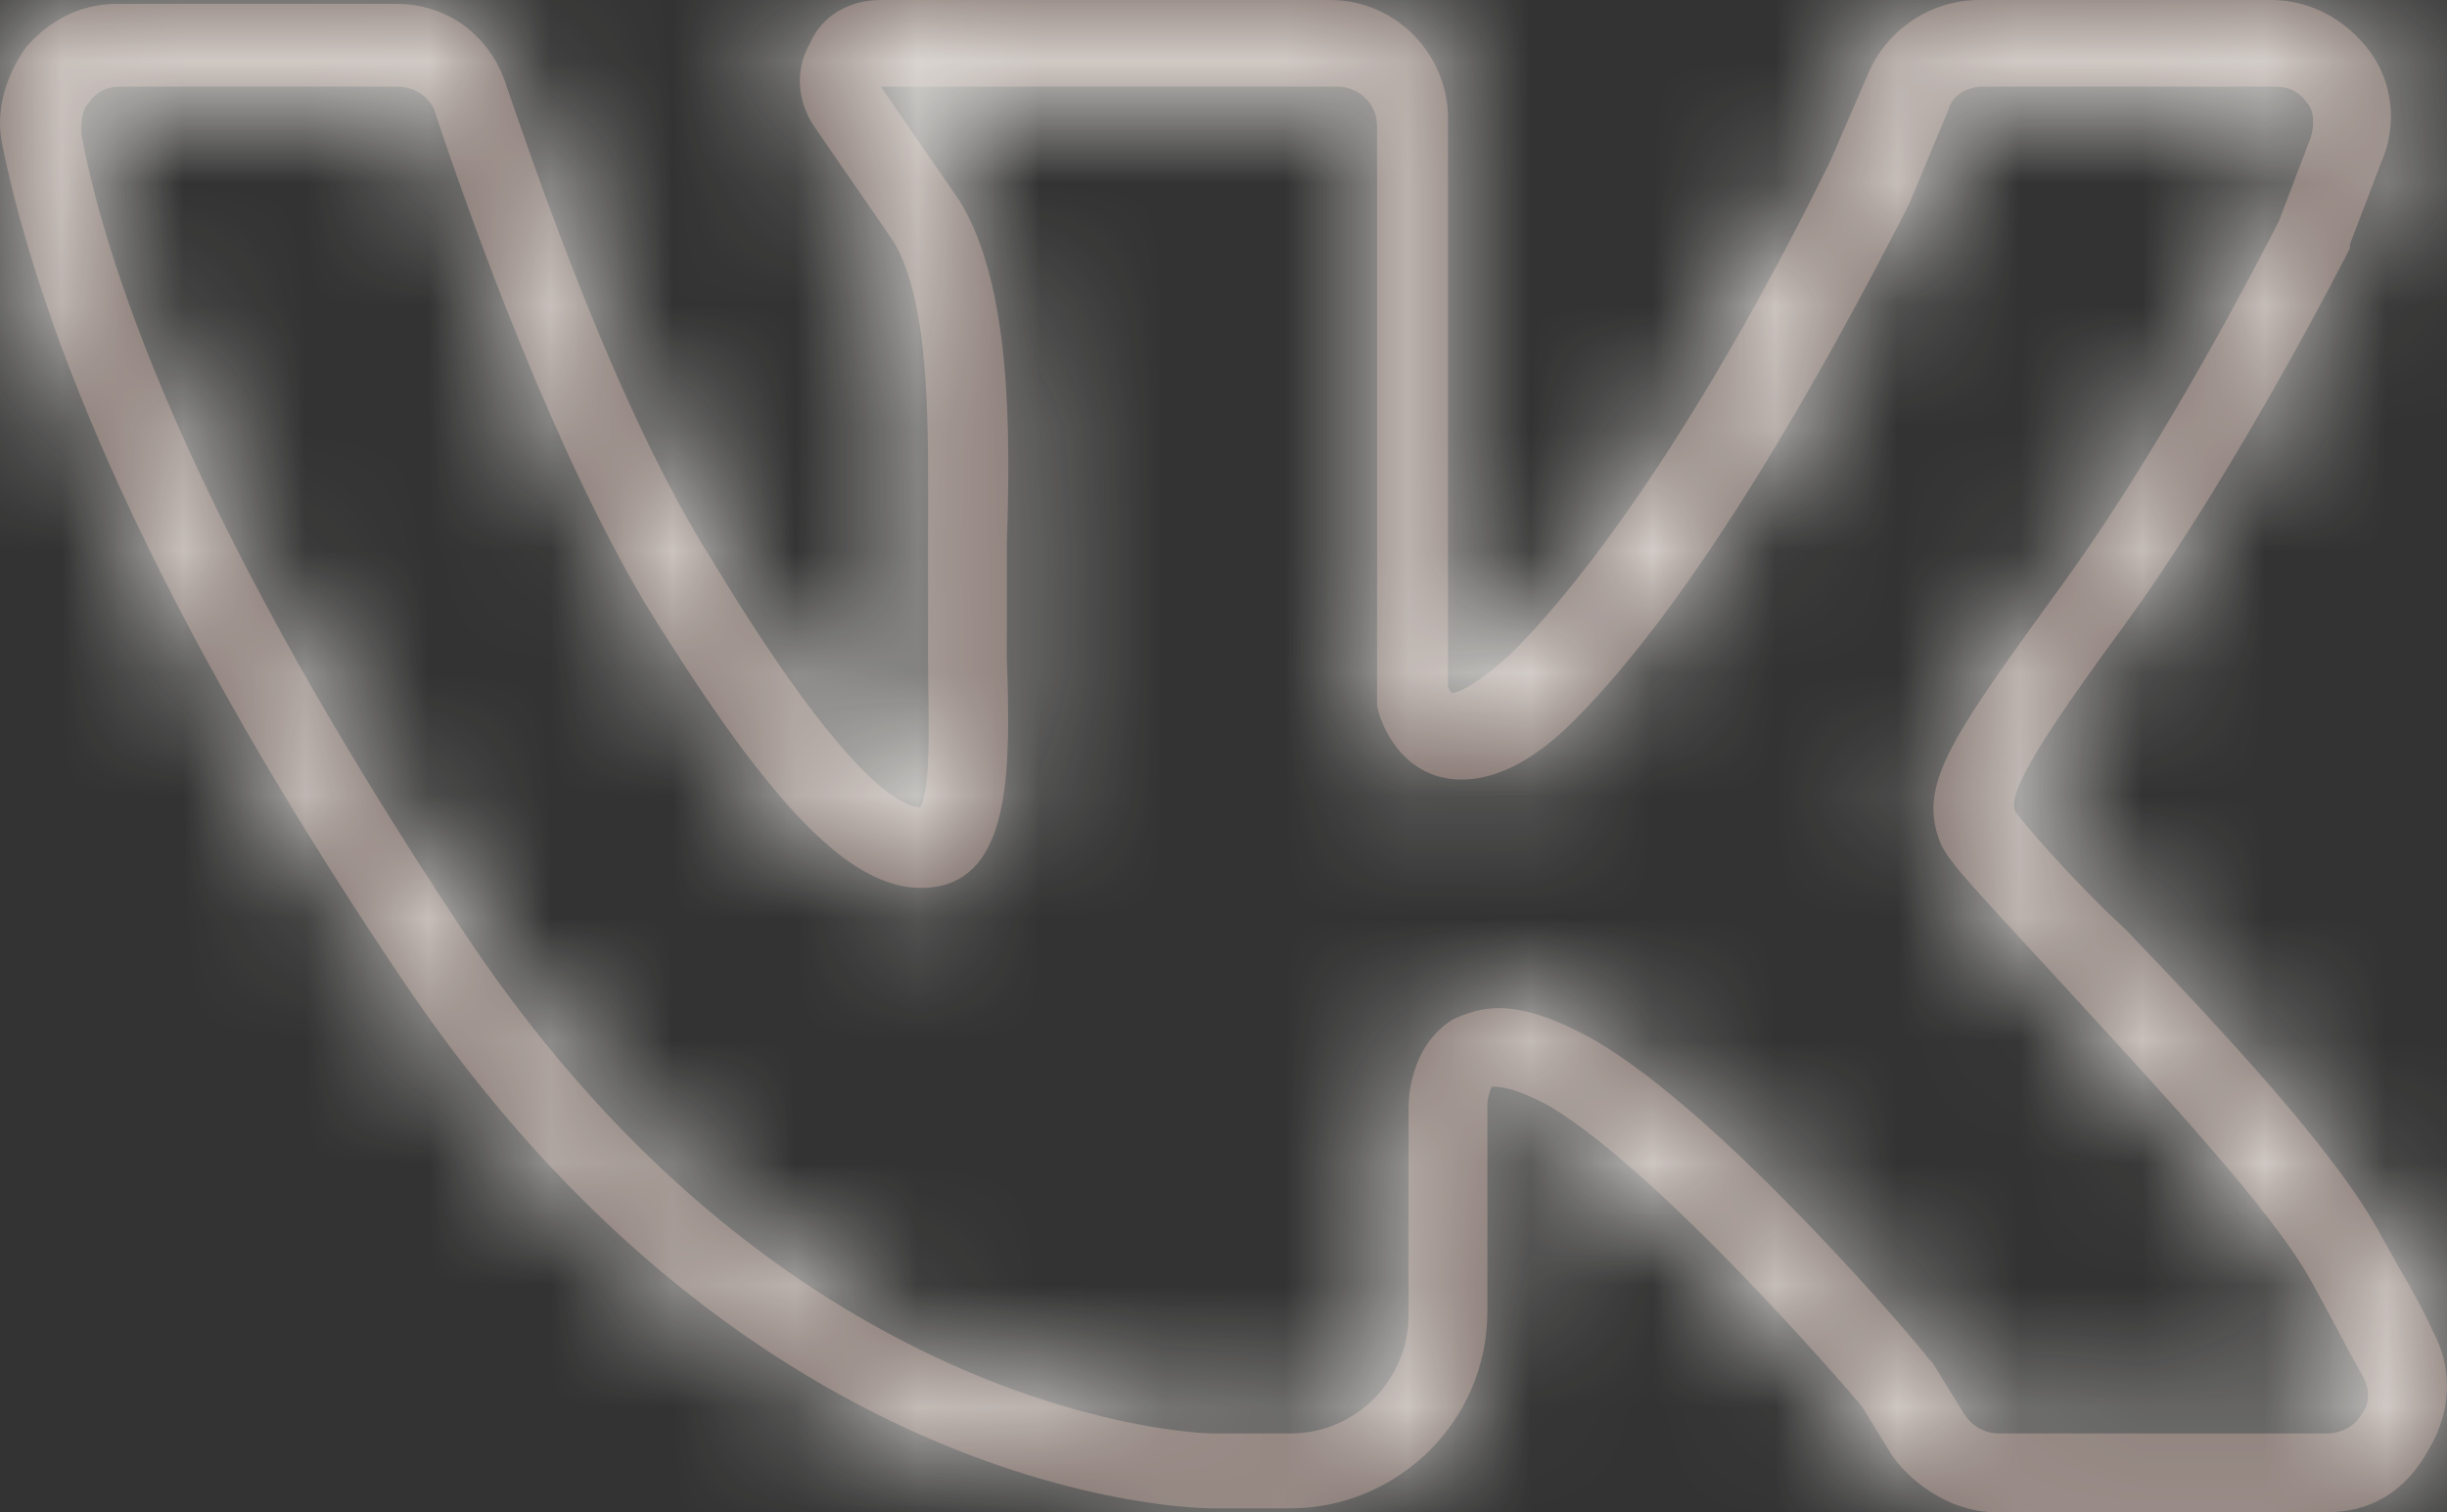 <?xml version="1.0" encoding="UTF-8"?> <svg xmlns="http://www.w3.org/2000/svg" viewBox="0 0 20 12.362" fill="none"><rect x="0" y="0" width="20" height="12.362" fill="#333333" stroke="none"/><mask id="path-1-inside-1_147_285" fill="white"><path d="M19.014 12.362H16.31C15.988 12.362 15.666 12.169 15.473 11.911L15.215 11.493C15.054 11.3 13.573 9.593 12.672 9.046C12.318 8.853 12.189 8.885 12.189 8.885C12.189 8.885 12.157 8.982 12.157 9.014V10.72C12.157 11.622 11.416 12.33 10.547 12.33H9.903C9.742 12.33 6.137 12.265 3.272 7.984C1.018 4.636 0.278 2.447 0.02 1.191C-0.044 0.901 0.052 0.612 0.213 0.386C0.406 0.161 0.664 0.032 0.954 0.032H3.239C3.658 0.032 4.012 0.29 4.141 0.708C4.398 1.449 5.042 3.348 5.815 4.571C6.942 6.439 7.392 6.599 7.521 6.599C7.618 6.439 7.585 5.795 7.585 5.376V4.378C7.585 3.573 7.618 2.479 7.296 1.964L6.652 1.03C6.523 0.837 6.491 0.579 6.62 0.354C6.716 0.129 6.942 0 7.199 0H10.869C11.416 0 11.835 0.451 11.835 0.966V5.602C11.835 5.634 11.867 5.666 11.867 5.666C11.867 5.666 11.996 5.666 12.35 5.344C13.09 4.604 14.024 3.219 14.958 1.32L15.279 0.579C15.44 0.225 15.795 0 16.181 0H18.563C18.885 0 19.175 0.161 19.368 0.419C19.561 0.676 19.593 1.03 19.465 1.32L19.207 1.996V2.028C19.175 2.093 18.306 3.799 17.404 5.054C16.696 6.02 16.406 6.471 16.471 6.632C16.535 6.728 16.953 7.211 17.372 7.597C18.145 8.402 19.11 9.432 19.465 10.108C19.625 10.398 19.786 10.656 19.883 10.881C20.044 11.171 20.044 11.525 19.851 11.847C19.658 12.201 19.368 12.362 19.014 12.362ZM12.253 8.241C12.479 8.241 12.736 8.338 13.026 8.499C14.088 9.111 15.698 11.01 15.762 11.106L15.795 11.139L16.052 11.557C16.116 11.654 16.213 11.718 16.342 11.718H19.014C19.175 11.718 19.271 11.622 19.304 11.557C19.336 11.525 19.4 11.396 19.304 11.235C19.175 11.01 19.046 10.752 18.885 10.463C18.563 9.883 17.597 8.853 16.889 8.08C16.181 7.308 15.923 7.05 15.859 6.889C15.666 6.406 15.956 6.02 16.889 4.732C17.726 3.573 18.531 1.996 18.628 1.803L18.885 1.127C18.917 1.03 18.917 0.901 18.853 0.837C18.788 0.74 18.692 0.708 18.595 0.708H16.213C16.084 0.708 15.956 0.773 15.923 0.901L15.601 1.674C14.893 3.058 13.863 4.893 12.865 5.891C12.447 6.31 12.06 6.439 11.738 6.342C11.352 6.213 11.255 5.795 11.255 5.762V1.03C11.255 0.837 11.094 0.708 10.933 0.708H7.199L7.843 1.642C8.261 2.318 8.261 3.509 8.229 4.443V5.376C8.261 6.278 8.261 7.115 7.682 7.243C7.038 7.372 6.362 6.696 5.268 4.925C4.527 3.67 3.883 1.899 3.561 0.934C3.529 0.805 3.4 0.708 3.239 0.708H0.986C0.889 0.708 0.793 0.74 0.728 0.837C0.664 0.901 0.664 0.998 0.664 1.095C0.889 2.286 1.63 4.378 3.819 7.662C6.491 11.654 9.871 11.718 9.903 11.718H10.547C11.094 11.718 11.513 11.267 11.513 10.752V9.046C11.513 9.014 11.513 8.563 11.867 8.338C11.996 8.274 12.125 8.241 12.253 8.241Z"></path></mask><path d="M19.014 12.362H16.31C15.988 12.362 15.666 12.169 15.473 11.911L15.215 11.493C15.054 11.3 13.573 9.593 12.672 9.046C12.318 8.853 12.189 8.885 12.189 8.885C12.189 8.885 12.157 8.982 12.157 9.014V10.72C12.157 11.622 11.416 12.33 10.547 12.33H9.903C9.742 12.33 6.137 12.265 3.272 7.984C1.018 4.636 0.278 2.447 0.02 1.191C-0.044 0.901 0.052 0.612 0.213 0.386C0.406 0.161 0.664 0.032 0.954 0.032H3.239C3.658 0.032 4.012 0.29 4.141 0.708C4.398 1.449 5.042 3.348 5.815 4.571C6.942 6.439 7.392 6.599 7.521 6.599C7.618 6.439 7.585 5.795 7.585 5.376V4.378C7.585 3.573 7.618 2.479 7.296 1.964L6.652 1.03C6.523 0.837 6.491 0.579 6.62 0.354C6.716 0.129 6.942 0 7.199 0H10.869C11.416 0 11.835 0.451 11.835 0.966V5.602C11.835 5.634 11.867 5.666 11.867 5.666C11.867 5.666 11.996 5.666 12.35 5.344C13.09 4.604 14.024 3.219 14.958 1.32L15.279 0.579C15.44 0.225 15.795 0 16.181 0H18.563C18.885 0 19.175 0.161 19.368 0.419C19.561 0.676 19.593 1.03 19.465 1.32L19.207 1.996V2.028C19.175 2.093 18.306 3.799 17.404 5.054C16.696 6.02 16.406 6.471 16.471 6.632C16.535 6.728 16.953 7.211 17.372 7.597C18.145 8.402 19.11 9.432 19.465 10.108C19.625 10.398 19.786 10.656 19.883 10.881C20.044 11.171 20.044 11.525 19.851 11.847C19.658 12.201 19.368 12.362 19.014 12.362ZM12.253 8.241C12.479 8.241 12.736 8.338 13.026 8.499C14.088 9.111 15.698 11.01 15.762 11.106L15.795 11.139L16.052 11.557C16.116 11.654 16.213 11.718 16.342 11.718H19.014C19.175 11.718 19.271 11.622 19.304 11.557C19.336 11.525 19.4 11.396 19.304 11.235C19.175 11.01 19.046 10.752 18.885 10.463C18.563 9.883 17.597 8.853 16.889 8.08C16.181 7.308 15.923 7.05 15.859 6.889C15.666 6.406 15.956 6.02 16.889 4.732C17.726 3.573 18.531 1.996 18.628 1.803L18.885 1.127C18.917 1.03 18.917 0.901 18.853 0.837C18.788 0.74 18.692 0.708 18.595 0.708H16.213C16.084 0.708 15.956 0.773 15.923 0.901L15.601 1.674C14.893 3.058 13.863 4.893 12.865 5.891C12.447 6.31 12.06 6.439 11.738 6.342C11.352 6.213 11.255 5.795 11.255 5.762V1.03C11.255 0.837 11.094 0.708 10.933 0.708H7.199L7.843 1.642C8.261 2.318 8.261 3.509 8.229 4.443V5.376C8.261 6.278 8.261 7.115 7.682 7.243C7.038 7.372 6.362 6.696 5.268 4.925C4.527 3.67 3.883 1.899 3.561 0.934C3.529 0.805 3.4 0.708 3.239 0.708H0.986C0.889 0.708 0.793 0.74 0.728 0.837C0.664 0.901 0.664 0.998 0.664 1.095C0.889 2.286 1.63 4.378 3.819 7.662C6.491 11.654 9.871 11.718 9.903 11.718H10.547C11.094 11.718 11.513 11.267 11.513 10.752V9.046C11.513 9.014 11.513 8.563 11.867 8.338C11.996 8.274 12.125 8.241 12.253 8.241Z" fill="#6F5D58"></path><path d="M15.473 11.911L8.659 16.104L8.852 16.417L9.073 16.711L15.473 11.911ZM15.215 11.493L22.028 7.3L21.728 6.812L21.361 6.371L15.215 11.493ZM12.672 9.046L16.824 2.208L16.665 2.112L16.503 2.023L12.672 9.046ZM12.189 8.885L10.249 1.124L5.988 2.189L4.599 6.355L12.189 8.885ZM3.272 7.984L9.92 3.535L9.914 3.526L9.908 3.517L3.272 7.984ZM0.02 1.191L7.857 -0.416L7.844 -0.48L7.83 -0.544L0.02 1.191ZM0.213 0.386L-5.861 -4.82L-6.091 -4.551L-6.297 -4.264L0.213 0.386ZM4.141 0.708L-3.505 3.061L-3.463 3.199L-3.415 3.336L4.141 0.708ZM5.815 4.571L12.664 0.438L12.622 0.368L12.579 0.299L5.815 4.571ZM7.521 6.599V14.6H12.051L14.381 10.715L7.521 6.599ZM7.296 1.964L14.08 -2.276L13.984 -2.429L13.881 -2.578L7.296 1.964ZM6.652 1.03L-0.005 5.468L0.03 5.52L0.066 5.572L6.652 1.03ZM6.62 0.354L13.566 4.323L13.793 3.926L13.973 3.505L6.62 0.354ZM11.867 5.666L6.21 11.323L8.553 13.666H11.867V5.666ZM12.35 5.344L17.731 11.264L17.872 11.135L18.007 11.001L12.35 5.344ZM14.958 1.32L22.137 4.849L22.22 4.681L22.294 4.51L14.958 1.32ZM15.279 0.579L7.997 -2.731L7.969 -2.671L7.943 -2.61L15.279 0.579ZM19.465 1.32L12.154 -1.929L12.066 -1.731L11.989 -1.528L19.465 1.32ZM19.207 1.996L11.731 -0.852L11.207 0.524V1.996H19.207ZM19.207 2.028L26.363 5.606L27.207 3.917V2.028H19.207ZM17.404 5.054L23.855 9.785L23.879 9.753L23.903 9.72L17.404 5.054ZM16.471 6.632L9.043 9.603L9.352 10.376L9.814 11.069L16.471 6.632ZM17.372 7.597L23.143 2.057L22.976 1.883L22.798 1.719L17.372 7.597ZM19.465 10.108L12.378 13.821L12.424 13.908L12.471 13.994L19.465 10.108ZM19.883 10.881L12.53 14.032L12.691 14.409L12.89 14.766L19.883 10.881ZM19.851 11.847L12.991 7.731L12.906 7.872L12.828 8.016L19.851 11.847ZM13.026 8.499L17.018 1.566L16.965 1.535L16.911 1.506L13.026 8.499ZM15.762 11.106L9.106 15.544L9.545 16.203L10.106 16.763L15.762 11.106ZM15.795 11.139L22.608 6.946L22.116 6.146L21.451 5.482L15.795 11.139ZM16.052 11.557L9.239 15.75L9.315 15.874L9.396 15.995L16.052 11.557ZM19.304 11.557L13.647 5.9L12.729 6.818L12.148 7.979L19.304 11.557ZM19.304 11.235L12.358 15.204L12.4 15.278L12.444 15.351L19.304 11.235ZM15.859 6.889L23.287 3.918L15.859 6.889ZM16.889 4.732L23.366 9.428L23.37 9.422L23.375 9.416L16.889 4.732ZM18.628 1.803L25.783 5.38L25.961 5.024L26.104 4.651L18.628 1.803ZM18.885 1.127L26.361 3.975L26.421 3.817L26.474 3.657L18.885 1.127ZM18.853 0.837L12.196 5.275L12.636 5.934L13.196 6.494L18.853 0.837ZM15.923 0.901L23.308 3.978L23.539 3.424L23.684 2.842L15.923 0.901ZM15.601 1.674L22.723 5.318L22.866 5.04L22.986 4.751L15.601 1.674ZM11.738 6.342L9.208 13.931L9.323 13.97L9.44 14.005L11.738 6.342ZM7.199 0.708V-7.292H-8.036L0.613 5.25L7.199 0.708ZM7.843 1.642L14.645 -2.569L14.541 -2.737L14.429 -2.9L7.843 1.642ZM8.229 4.443L0.234 4.167L0.229 4.305V4.443H8.229ZM8.229 5.376H0.229V5.519L0.234 5.662L8.229 5.376ZM7.682 7.243L9.251 15.088L9.334 15.071L9.417 15.053L7.682 7.243ZM5.268 4.925L-1.623 8.989L-1.581 9.061L-1.537 9.132L5.268 4.925ZM3.561 0.934L-4.2 2.874L-4.125 3.172L-4.028 3.463L3.561 0.934ZM0.728 0.837L6.385 6.494L6.945 5.934L7.385 5.275L0.728 0.837ZM0.664 1.095H-7.336V1.845L-7.197 2.582L0.664 1.095ZM3.819 7.662L-2.837 12.099L-2.833 12.106L-2.829 12.112L3.819 7.662ZM11.867 8.338L8.289 1.182L7.92 1.367L7.572 1.589L11.867 8.338ZM19.014 12.362V4.362H16.31V12.362V20.362H19.014V12.362ZM16.31 12.362V4.362C17.734 4.362 18.899 4.779 19.728 5.24C20.56 5.702 21.29 6.335 21.873 7.111L15.473 11.911L9.073 16.711C10.452 18.551 12.974 20.362 16.31 20.362V12.362ZM15.473 11.911L22.286 7.718L22.028 7.3L15.215 11.493L8.402 15.686L8.659 16.104L15.473 11.911ZM15.215 11.493L21.361 6.371C21.159 6.129 20.615 5.505 19.966 4.835C19.505 4.359 18.263 3.082 16.824 2.208L12.672 9.046L8.52 15.884C8.283 15.74 8.138 15.628 8.104 15.601C8.06 15.567 8.054 15.56 8.092 15.593C8.172 15.665 8.304 15.792 8.476 15.969C8.64 16.139 8.797 16.31 8.922 16.448C8.983 16.516 9.031 16.571 9.064 16.608C9.105 16.656 9.103 16.654 9.069 16.614L15.215 11.493ZM12.672 9.046L16.503 2.023C15.829 1.655 14.969 1.28 13.946 1.065C13.424 0.955 12.843 0.883 12.215 0.883C11.901 0.883 11.577 0.901 11.247 0.941C11.082 0.96 10.916 0.985 10.749 1.016C10.666 1.031 10.582 1.048 10.499 1.066C10.457 1.075 10.415 1.084 10.374 1.094C10.353 1.099 10.332 1.104 10.311 1.109C10.301 1.111 10.29 1.114 10.28 1.116C10.275 1.118 10.267 1.119 10.264 1.12C10.257 1.122 10.249 1.124 12.189 8.885C14.129 16.646 14.121 16.648 14.114 16.65C14.111 16.651 14.103 16.653 14.098 16.654C14.088 16.657 14.077 16.659 14.067 16.662C14.046 16.667 14.025 16.672 14.005 16.676C13.963 16.686 13.921 16.695 13.88 16.704C13.797 16.722 13.714 16.739 13.632 16.754C13.467 16.784 13.305 16.809 13.144 16.828C12.822 16.866 12.511 16.883 12.215 16.883C11.622 16.883 11.095 16.815 10.65 16.722C9.779 16.538 9.161 16.244 8.841 16.069L12.672 9.046ZM12.189 8.885C4.599 6.355 4.599 6.356 4.599 6.356C4.599 6.356 4.599 6.357 4.599 6.357C4.599 6.357 4.599 6.358 4.598 6.358C4.598 6.359 4.598 6.36 4.597 6.361C4.597 6.364 4.596 6.366 4.595 6.368C4.594 6.372 4.592 6.377 4.591 6.382C4.588 6.391 4.584 6.402 4.581 6.413C4.573 6.435 4.565 6.462 4.555 6.492C4.538 6.548 4.511 6.635 4.481 6.74C4.455 6.83 4.404 7.014 4.352 7.245C4.343 7.285 4.157 8.049 4.157 9.014H12.157H20.157C20.157 9.963 19.974 10.703 19.971 10.716C19.926 10.919 19.883 11.073 19.865 11.135C19.843 11.212 19.824 11.273 19.813 11.31C19.806 11.33 19.8 11.349 19.795 11.366C19.792 11.375 19.789 11.383 19.786 11.391C19.785 11.395 19.784 11.399 19.782 11.403C19.782 11.405 19.781 11.407 19.78 11.409C19.78 11.41 19.78 11.411 19.779 11.412C19.779 11.412 19.779 11.413 19.779 11.413C19.779 11.414 19.779 11.414 19.779 11.414C19.779 11.415 19.778 11.415 12.189 8.885ZM12.157 9.014H4.157V10.72H12.157H20.157V9.014H12.157ZM12.157 10.72H4.157C4.157 7.1 7.102 4.33 10.547 4.33V12.33V20.33C15.73 20.33 20.157 16.143 20.157 10.72H12.157ZM10.547 12.33V4.33H9.903V12.33V20.33H10.547V12.33ZM9.903 12.33V4.33C10.288 4.33 10.51 4.36 10.619 4.379C10.737 4.4 10.778 4.42 10.767 4.415C10.762 4.413 10.686 4.381 10.559 4.277C10.435 4.175 10.204 3.958 9.92 3.535L3.272 7.984L-3.377 12.433C1.491 19.708 8.163 20.33 9.903 20.33V12.33ZM3.272 7.984L9.908 3.517C8.104 0.837 7.862 -0.394 7.857 -0.416L0.02 1.191L-7.817 2.799C-7.306 5.287 -6.068 8.435 -3.365 12.451L3.272 7.984ZM0.02 1.191L7.83 -0.544C8.395 2 7.463 4.001 6.723 5.036L0.213 0.386L-6.297 -4.264C-7.358 -2.777 -8.484 -0.197 -7.789 2.927L0.02 1.191ZM0.213 0.386L6.287 5.593C5.113 6.962 3.224 8.032 0.954 8.032V0.032V-7.968C-1.896 -7.968 -4.3 -6.64 -5.861 -4.82L0.213 0.386ZM0.954 0.032V8.032H3.239V0.032V-7.968H0.954V0.032ZM3.239 0.032V8.032C0.103 8.032 -2.614 5.958 -3.505 3.061L4.141 0.708L11.787 -1.644C10.638 -5.379 7.213 -7.968 3.239 -7.968V0.032ZM4.141 0.708L-3.415 3.336C-3.26 3.783 -2.318 6.675 -0.949 8.843L5.815 4.571L12.579 0.299C12.603 0.337 12.566 0.284 12.48 0.103C12.399 -0.066 12.307 -0.278 12.207 -0.527C12.001 -1.038 11.839 -1.511 11.697 -1.92L4.141 0.708ZM5.815 4.571L-1.035 8.705C-0.334 9.866 0.437 10.98 1.344 11.9C2.006 12.573 4.129 14.6 7.521 14.6V6.599V-1.401C9.215 -1.401 10.519 -0.86 11.308 -0.412C12.071 0.021 12.546 0.473 12.741 0.671C13.108 1.044 13.09 1.143 12.664 0.438L5.815 4.571ZM7.521 6.599L14.381 10.715C14.979 9.719 15.223 8.822 15.318 8.438C15.433 7.973 15.488 7.58 15.517 7.337C15.574 6.854 15.585 6.437 15.588 6.222C15.592 5.979 15.59 5.753 15.588 5.622C15.586 5.444 15.585 5.415 15.585 5.376H7.585H-0.415C-0.415 5.547 -0.411 5.755 -0.41 5.82C-0.409 5.933 -0.41 5.957 -0.409 5.947C-0.409 5.937 -0.408 5.893 -0.405 5.825C-0.401 5.762 -0.393 5.633 -0.373 5.462C-0.355 5.308 -0.313 4.995 -0.215 4.598C-0.164 4.393 -0.085 4.11 0.038 3.78C0.156 3.46 0.351 3.001 0.661 2.484L7.521 6.599ZM7.585 5.376H15.585V4.378H7.585H-0.415V5.376H7.585ZM7.585 4.378H15.585C15.585 4.187 15.6 3.293 15.54 2.477C15.503 1.971 15.374 -0.205 14.08 -2.276L7.296 1.964L0.512 6.204C0.205 5.713 0.015 5.276 -0.101 4.961C-0.219 4.643 -0.288 4.379 -0.328 4.203C-0.403 3.869 -0.417 3.654 -0.417 3.648C-0.419 3.625 -0.416 3.663 -0.414 3.806C-0.413 3.988 -0.415 4.073 -0.415 4.378H7.585ZM7.296 1.964L13.881 -2.578L13.238 -3.512L6.652 1.03L0.066 5.572L0.71 6.506L7.296 1.964ZM6.652 1.03L13.308 -3.407C14.614 -1.448 15.148 1.553 13.566 4.323L6.62 0.354L-0.326 -3.615C-2.167 -0.394 -1.568 3.123 -0.005 5.468L6.652 1.03ZM6.62 0.354L13.973 3.505C12.602 6.705 9.581 8 7.199 8V0V-8C4.302 -8 0.831 -6.447 -0.734 -2.797L6.62 0.354ZM7.199 0V8H10.869V0V-8H7.199V0ZM10.869 0V8C6.826 8 3.835 4.695 3.835 0.966H11.835H19.835C19.835 -3.793 16.007 -8 10.869 -8V0ZM11.835 0.966H3.835V5.602H11.835H19.835V0.966H11.835ZM11.835 5.602H3.835C3.835 8.022 4.921 9.673 5.195 10.083C5.418 10.419 5.63 10.682 5.788 10.867C5.871 10.963 5.948 11.049 6.017 11.123C6.052 11.161 6.086 11.196 6.118 11.229C6.134 11.246 6.15 11.262 6.165 11.277C6.173 11.285 6.18 11.293 6.188 11.3C6.192 11.304 6.195 11.308 6.199 11.312C6.201 11.314 6.203 11.315 6.205 11.317C6.206 11.318 6.207 11.32 6.207 11.32C6.209 11.321 6.21 11.323 11.867 5.666C17.524 0.009 17.525 0.01 17.527 0.012C17.527 0.012 17.528 0.014 17.529 0.015C17.531 0.016 17.533 0.018 17.535 0.02C17.539 0.024 17.542 0.028 17.546 0.031C17.554 0.039 17.561 0.047 17.569 0.054C17.584 0.07 17.6 0.086 17.615 0.102C17.647 0.135 17.68 0.169 17.714 0.206C17.782 0.278 17.857 0.361 17.936 0.454C18.088 0.631 18.292 0.885 18.507 1.208C18.714 1.519 19.009 2.008 19.268 2.654C19.52 3.284 19.835 4.306 19.835 5.602H11.835ZM11.867 5.666C11.867 13.666 11.877 13.666 11.887 13.666C11.89 13.666 11.9 13.666 11.906 13.666C11.919 13.666 11.932 13.666 11.945 13.666C11.971 13.665 11.997 13.665 12.022 13.664C12.074 13.663 12.125 13.662 12.176 13.66C12.278 13.656 12.378 13.65 12.477 13.643C12.676 13.627 12.868 13.605 13.054 13.578C13.426 13.522 13.772 13.444 14.09 13.353C14.722 13.173 15.261 12.937 15.702 12.705C16.556 12.255 17.23 11.719 17.731 11.264L12.35 5.344L6.969 -0.576C7.115 -0.709 7.548 -1.084 8.25 -1.454C8.614 -1.646 9.099 -1.861 9.695 -2.031C9.995 -2.117 10.329 -2.193 10.692 -2.247C10.874 -2.274 11.063 -2.296 11.26 -2.311C11.358 -2.318 11.457 -2.324 11.559 -2.328C11.609 -2.33 11.66 -2.332 11.712 -2.333C11.738 -2.333 11.763 -2.333 11.789 -2.334C11.802 -2.334 11.815 -2.334 11.828 -2.334C11.835 -2.334 11.844 -2.334 11.848 -2.334C11.857 -2.334 11.867 -2.334 11.867 5.666ZM12.35 5.344L18.007 11.001C19.645 9.363 21.038 7.084 22.137 4.849L14.958 1.32L7.778 -2.209C7.433 -1.506 7.125 -0.977 6.888 -0.616C6.627 -0.217 6.547 -0.167 6.693 -0.313L12.35 5.344ZM14.958 1.32L22.294 4.51L22.616 3.769L15.279 0.579L7.943 -2.61L7.621 -1.87L14.958 1.32ZM15.279 0.579L22.562 3.89C21.415 6.415 18.906 8 16.181 8V0V-8C12.683 -8 9.466 -5.965 7.997 -2.731L15.279 0.579ZM16.181 0V8H18.563V0V-8H16.181V0ZM18.563 0V8C16.096 8 14.115 6.748 12.968 5.218L19.368 0.419L25.768 -4.381C24.234 -6.426 21.674 -8 18.563 -8V0ZM19.368 0.419L12.968 5.218C11.345 3.054 11.158 0.312 12.154 -1.929L19.465 1.32L26.775 4.569C28.029 1.748 27.778 -1.702 25.768 -4.381L19.368 0.419ZM19.465 1.32L11.989 -1.528L11.731 -0.852L19.207 1.996L26.683 4.844L26.941 4.168L19.465 1.32ZM19.207 1.996H11.207V2.028H19.207H27.207V1.996H19.207ZM19.207 2.028L12.052 -1.55C12.091 -1.628 11.928 -1.305 11.665 -0.839C11.388 -0.348 11.109 0.105 10.906 0.389L17.404 5.054L23.903 9.72C25.2 7.913 26.305 5.72 26.363 5.606L19.207 2.028ZM17.404 5.054L10.953 0.323C10.616 0.783 10.162 1.409 9.797 2.013C9.63 2.291 9.267 2.909 8.974 3.712C8.818 4.14 7.864 6.656 9.043 9.603L16.471 6.632L23.898 3.661C24.515 5.203 24.506 6.575 24.419 7.402C24.331 8.23 24.128 8.86 24.005 9.195C23.771 9.837 23.513 10.252 23.498 10.277C23.439 10.374 23.484 10.292 23.855 9.785L17.404 5.054ZM16.471 6.632L9.814 11.069C10.239 11.706 10.782 12.292 10.875 12.394C11.143 12.688 11.518 13.081 11.946 13.476L17.372 7.597L22.798 1.719C22.811 1.731 22.803 1.724 22.777 1.697C22.752 1.672 22.726 1.644 22.702 1.618C22.676 1.59 22.672 1.584 22.69 1.606C22.699 1.616 22.73 1.652 22.776 1.71C22.799 1.74 22.838 1.789 22.886 1.853C22.926 1.907 23.017 2.029 23.127 2.194L16.471 6.632ZM17.372 7.597L11.601 13.138C11.978 13.531 12.287 13.86 12.521 14.13C12.574 14.192 12.615 14.241 12.645 14.277C12.675 14.315 12.687 14.332 12.685 14.329C12.685 14.328 12.657 14.29 12.611 14.22C12.568 14.155 12.481 14.018 12.378 13.821L19.465 10.108L26.551 6.396C25.913 5.178 25.049 4.157 24.63 3.672C24.099 3.058 23.538 2.469 23.143 2.057L17.372 7.597ZM19.465 10.108L12.471 13.994C12.506 14.057 12.539 14.115 12.568 14.166C12.597 14.216 12.623 14.263 12.645 14.3C12.654 14.317 12.667 14.338 12.674 14.352C12.683 14.367 12.691 14.381 12.698 14.393C12.712 14.418 12.72 14.432 12.725 14.441C12.73 14.45 12.729 14.448 12.724 14.439C12.719 14.43 12.708 14.409 12.692 14.378C12.676 14.348 12.654 14.304 12.627 14.248C12.601 14.192 12.567 14.12 12.53 14.032L19.883 10.881L27.236 7.73C27.011 7.205 26.772 6.777 26.671 6.597C26.613 6.495 26.552 6.39 26.524 6.34C26.487 6.275 26.47 6.245 26.458 6.223L19.465 10.108ZM19.883 10.881L12.89 14.766C11.616 12.474 11.762 9.778 12.991 7.731L19.851 11.847L26.711 15.963C28.326 13.271 28.472 9.868 26.876 6.996L19.883 10.881ZM19.851 11.847L12.828 8.016C13.305 7.141 14.116 6.134 15.377 5.377C16.643 4.617 17.945 4.362 19.014 4.362V12.362V20.362C22.354 20.362 25.307 18.551 26.874 15.678L19.851 11.847ZM12.253 8.241V16.241C11.242 16.241 10.462 16.029 10.015 15.875C9.563 15.72 9.257 15.557 9.141 15.492L13.026 8.499L16.911 1.506C16.291 1.161 14.564 0.241 12.253 0.241V8.241ZM13.026 8.499L9.034 15.432C8.905 15.358 8.808 15.294 8.744 15.251C8.679 15.207 8.634 15.174 8.61 15.155C8.585 15.136 8.573 15.126 8.574 15.127C8.575 15.128 8.584 15.136 8.603 15.152C8.641 15.186 8.698 15.238 8.773 15.31C8.846 15.382 8.926 15.462 9.01 15.549C9.093 15.635 9.174 15.722 9.25 15.804C9.325 15.887 9.391 15.961 9.444 16.021C9.498 16.083 9.53 16.12 9.537 16.129C9.538 16.13 9.536 16.128 9.531 16.122C9.527 16.116 9.516 16.103 9.5 16.084C9.492 16.074 9.481 16.06 9.468 16.044C9.456 16.027 9.437 16.004 9.415 15.975C9.394 15.948 9.36 15.904 9.319 15.847C9.297 15.819 9.269 15.78 9.237 15.734C9.205 15.69 9.16 15.625 9.106 15.544L15.762 11.106L22.419 6.669C22.253 6.42 22.105 6.23 22.089 6.209C22.038 6.143 21.994 6.088 21.965 6.052C21.906 5.979 21.849 5.911 21.802 5.854C21.705 5.738 21.593 5.607 21.47 5.468C21.226 5.19 20.9 4.83 20.527 4.443C20.001 3.897 18.638 2.499 17.018 1.566L13.026 8.499ZM15.762 11.106L10.106 16.763L10.138 16.796L15.795 11.139L21.451 5.482L21.419 5.45L15.762 11.106ZM15.795 11.139L8.981 15.331L9.239 15.75L16.052 11.557L22.865 7.364L22.608 6.946L15.795 11.139ZM16.052 11.557L9.396 15.995C10.689 17.935 13.11 19.718 16.342 19.718V11.718V3.718C17.668 3.718 19.006 4.065 20.204 4.764C21.365 5.441 22.174 6.318 22.709 7.12L16.052 11.557ZM16.342 11.718V19.718H19.014V11.718V3.718H16.342V11.718ZM19.014 11.718V19.718C22.625 19.718 25.27 17.513 26.459 15.135L19.304 11.557L12.148 7.979C13.273 5.73 15.725 3.718 19.014 3.718V11.718ZM19.304 11.557L24.96 17.214C27.4 14.774 28.282 10.65 26.163 7.119L19.304 11.235L12.444 15.351C11.536 13.838 11.183 12.055 11.432 10.313C11.634 8.9 12.275 7.272 13.647 5.9L19.304 11.557ZM19.304 11.235L26.25 7.266C26.256 7.276 26.247 7.261 26.171 7.12C26.112 7.008 26.002 6.801 25.878 6.577L18.885 10.463L11.892 14.348C11.929 14.414 11.964 14.481 12.041 14.626C12.103 14.742 12.223 14.969 12.358 15.204L19.304 11.235ZM18.885 10.463L25.878 6.577C25.259 5.463 24.405 4.482 24.074 4.1C23.611 3.567 23.086 3.002 22.786 2.675L16.889 8.08L10.992 13.486C11.4 13.932 11.712 14.267 11.99 14.588C12.121 14.739 12.187 14.82 12.206 14.845C12.213 14.855 12.19 14.825 12.146 14.761C12.107 14.705 12.011 14.561 11.892 14.348L18.885 10.463ZM16.889 8.08L22.786 2.675C22.599 2.47 22.435 2.293 22.32 2.168C22.191 2.028 22.137 1.969 22.112 1.941C22.071 1.894 22.184 2.018 22.341 2.226C22.428 2.341 22.568 2.536 22.726 2.794C22.883 3.053 23.093 3.433 23.287 3.918L15.859 6.889L8.431 9.86C8.829 10.854 9.336 11.553 9.554 11.843C9.799 12.169 10.034 12.436 10.153 12.57C10.365 12.808 10.738 13.209 10.992 13.486L16.889 8.08ZM15.859 6.889L23.287 3.918C23.673 4.883 23.912 6.108 23.753 7.462C23.612 8.658 23.212 9.49 23.052 9.798C22.897 10.097 22.783 10.245 22.888 10.094C22.979 9.962 23.107 9.786 23.366 9.428L16.889 4.732L10.412 0.037C10.151 0.396 9.365 1.437 8.851 2.427C8.526 3.053 8.031 4.153 7.862 5.597C7.674 7.199 7.949 8.655 8.431 9.86L15.859 6.889ZM16.889 4.732L23.375 9.416C24.621 7.691 25.669 5.609 25.783 5.38L18.628 1.803L11.472 -1.775C11.477 -1.785 11.436 -1.704 11.36 -1.56C11.286 -1.419 11.186 -1.233 11.069 -1.026C10.811 -0.57 10.569 -0.18 10.404 0.048L16.889 4.732ZM18.628 1.803L26.104 4.651L26.361 3.975L18.885 1.127L11.409 -1.721L11.152 -1.045L18.628 1.803ZM18.885 1.127L26.474 3.657C26.797 2.69 26.974 1.565 26.881 0.356C26.798 -0.734 26.401 -2.929 24.51 -4.82L18.853 0.837L13.196 6.494C11.369 4.667 11.005 2.568 10.929 1.583C10.844 0.479 11.006 -0.533 11.296 -1.403L18.885 1.127ZM18.853 0.837L25.509 -3.601C23.553 -6.535 20.536 -7.292 18.595 -7.292V0.708V8.708C17.779 8.708 16.647 8.575 15.426 8.019C14.136 7.433 13.007 6.491 12.196 5.275L18.853 0.837ZM18.595 0.708V-7.292H16.213V0.708V8.708H18.595V0.708ZM16.213 0.708V-7.292C14.023 -7.292 9.423 -6.083 8.162 -1.039L15.923 0.901L23.684 2.842C22.488 7.628 18.146 8.708 16.213 8.708V0.708ZM15.923 0.901L8.539 -2.176L8.217 -1.403L15.601 1.674L22.986 4.751L23.308 3.978L15.923 0.901ZM15.601 1.674L8.479 -1.97C8.179 -1.383 7.858 -0.794 7.55 -0.299C7.398 -0.056 7.277 0.121 7.191 0.237C7.095 0.365 7.099 0.343 7.208 0.234L12.865 5.891L18.522 11.548C20.536 9.534 22.073 6.589 22.723 5.318L15.601 1.674ZM12.865 5.891L7.208 0.234C7.726 -0.283 10.27 -2.451 14.037 -1.321L11.738 6.342L9.44 14.005C13.85 15.328 17.167 12.903 18.522 11.548L12.865 5.891ZM11.738 6.342L14.268 -1.248C16.49 -0.507 17.712 1.037 18.27 1.999C18.557 2.492 18.746 2.954 18.874 3.344C18.939 3.541 19.002 3.76 19.057 4C19.084 4.117 19.118 4.278 19.15 4.472C19.159 4.527 19.255 5.069 19.255 5.762H11.255H3.255C3.255 6.46 3.352 7.009 3.363 7.074C3.397 7.278 3.433 7.451 3.463 7.583C3.525 7.852 3.599 8.11 3.679 8.353C3.837 8.834 4.075 9.415 4.434 10.033C5.137 11.244 6.6 13.062 9.208 13.931L11.738 6.342ZM11.255 5.762H19.255V1.03H11.255H3.255V5.762H11.255ZM11.255 1.03H19.255C19.255 -4.092 14.984 -7.292 10.933 -7.292V0.708V8.708C7.205 8.708 3.255 5.766 3.255 1.03H11.255ZM10.933 0.708V-7.292H7.199V0.708V8.708H10.933V0.708ZM7.199 0.708L0.613 5.25L1.257 6.184L7.843 1.642L14.429 -2.9L13.785 -3.834L7.199 0.708ZM7.843 1.642L1.041 5.853C0.611 5.158 0.426 4.566 0.349 4.273C0.267 3.963 0.246 3.758 0.242 3.716C0.237 3.665 0.248 3.759 0.234 4.167L8.229 4.443L16.225 4.718C16.243 4.192 16.269 3.224 16.168 2.175C16.083 1.299 15.833 -0.65 14.645 -2.569L7.843 1.642ZM8.229 4.443H0.229V5.376H8.229H16.229V4.443H8.229ZM8.229 5.376L0.234 5.662C0.257 6.294 0.192 5.762 0.344 5.013C0.434 4.569 0.702 3.473 1.561 2.299C2.561 0.933 4.089 -0.153 5.947 -0.566L7.682 7.243L9.417 15.053C14.379 13.95 15.733 9.633 16.026 8.186C16.315 6.761 16.234 5.36 16.224 5.091L8.229 5.376ZM7.682 7.243L6.113 -0.601C7.68 -0.915 9.155 -0.673 10.325 -0.174C11.36 0.267 11.985 0.833 12.21 1.051C12.584 1.413 12.574 1.53 12.072 0.719L5.268 4.925L-1.537 9.132C-0.944 10.091 -0.069 11.432 1.077 12.543C2.229 13.659 5.125 15.913 9.251 15.088L7.682 7.243ZM5.268 4.925L12.159 0.862C12.069 0.71 11.891 0.354 11.665 -0.2C11.455 -0.714 11.274 -1.226 11.151 -1.596L3.561 0.934L-4.028 3.463C-3.69 4.479 -2.827 6.948 -1.623 8.989L5.268 4.925ZM3.561 0.934L11.322 -1.007C10.264 -5.241 6.478 -7.292 3.239 -7.292V0.708V8.708C0.322 8.708 -3.205 6.851 -4.2 2.874L3.561 0.934ZM3.239 0.708V-7.292H0.986V0.708V8.708H3.239V0.708ZM0.986 0.708V-7.292C-0.955 -7.292 -3.972 -6.535 -5.928 -3.601L0.728 0.837L7.385 5.275C6.574 6.491 5.445 7.433 4.156 8.019C2.934 8.575 1.802 8.708 0.986 8.708V0.708ZM0.728 0.837L-4.928 -4.82C-6.476 -3.272 -7.008 -1.526 -7.199 -0.477C-7.291 0.03 -7.318 0.447 -7.328 0.683C-7.333 0.807 -7.335 0.909 -7.335 0.975C-7.336 1.036 -7.336 1.09 -7.336 1.095H0.664H8.664C8.664 0.885 8.688 1.589 8.543 2.385C8.368 3.345 7.868 5.011 6.385 6.494L0.728 0.837ZM0.664 1.095L-7.197 2.582C-6.707 5.171 -5.391 8.269 -2.837 12.099L3.819 7.662L10.475 3.224C8.65 0.487 8.485 -0.6 8.525 -0.393L0.664 1.095ZM3.819 7.662L-2.829 12.112C1.824 19.064 8.238 19.718 9.903 19.718V11.718V3.718C9.963 3.718 10.009 3.719 10.02 3.719C10.041 3.719 10.059 3.72 10.073 3.72C10.103 3.721 10.13 3.721 10.153 3.722C10.201 3.724 10.244 3.726 10.284 3.728C10.364 3.732 10.435 3.737 10.498 3.743C10.623 3.755 10.721 3.77 10.796 3.784C10.944 3.812 11.019 3.841 11.044 3.852C11.076 3.866 11.042 3.857 10.96 3.789C10.881 3.725 10.7 3.56 10.467 3.212L3.819 7.662ZM9.903 11.718V19.718H10.547V11.718V3.718H9.903V11.718ZM10.547 11.718V19.718C15.685 19.718 19.513 15.511 19.513 10.752H11.513H3.513C3.513 7.024 6.504 3.718 10.547 3.718V11.718ZM11.513 10.752H19.513V9.046H11.513H3.513V10.752H11.513ZM11.513 9.046H19.513C19.513 9.046 19.513 9.052 19.513 9.06C19.513 9.068 19.513 9.078 19.513 9.09C19.513 9.114 19.512 9.141 19.512 9.17C19.511 9.23 19.509 9.295 19.506 9.365C19.5 9.503 19.489 9.659 19.471 9.828C19.435 10.155 19.363 10.595 19.208 11.102C18.913 12.066 18.128 13.836 16.162 15.087L11.867 8.338L7.572 1.589C5.252 3.065 4.29 5.173 3.906 6.427C3.524 7.677 3.513 8.709 3.513 9.046H11.513ZM11.867 8.338L15.445 15.493C14.595 15.918 13.507 16.241 12.253 16.241V8.241V0.241C10.742 0.241 9.396 0.629 8.289 1.182L11.867 8.338Z" fill="#F2F0EC" mask="url(#path-1-inside-1_147_285)"></path></svg> 
